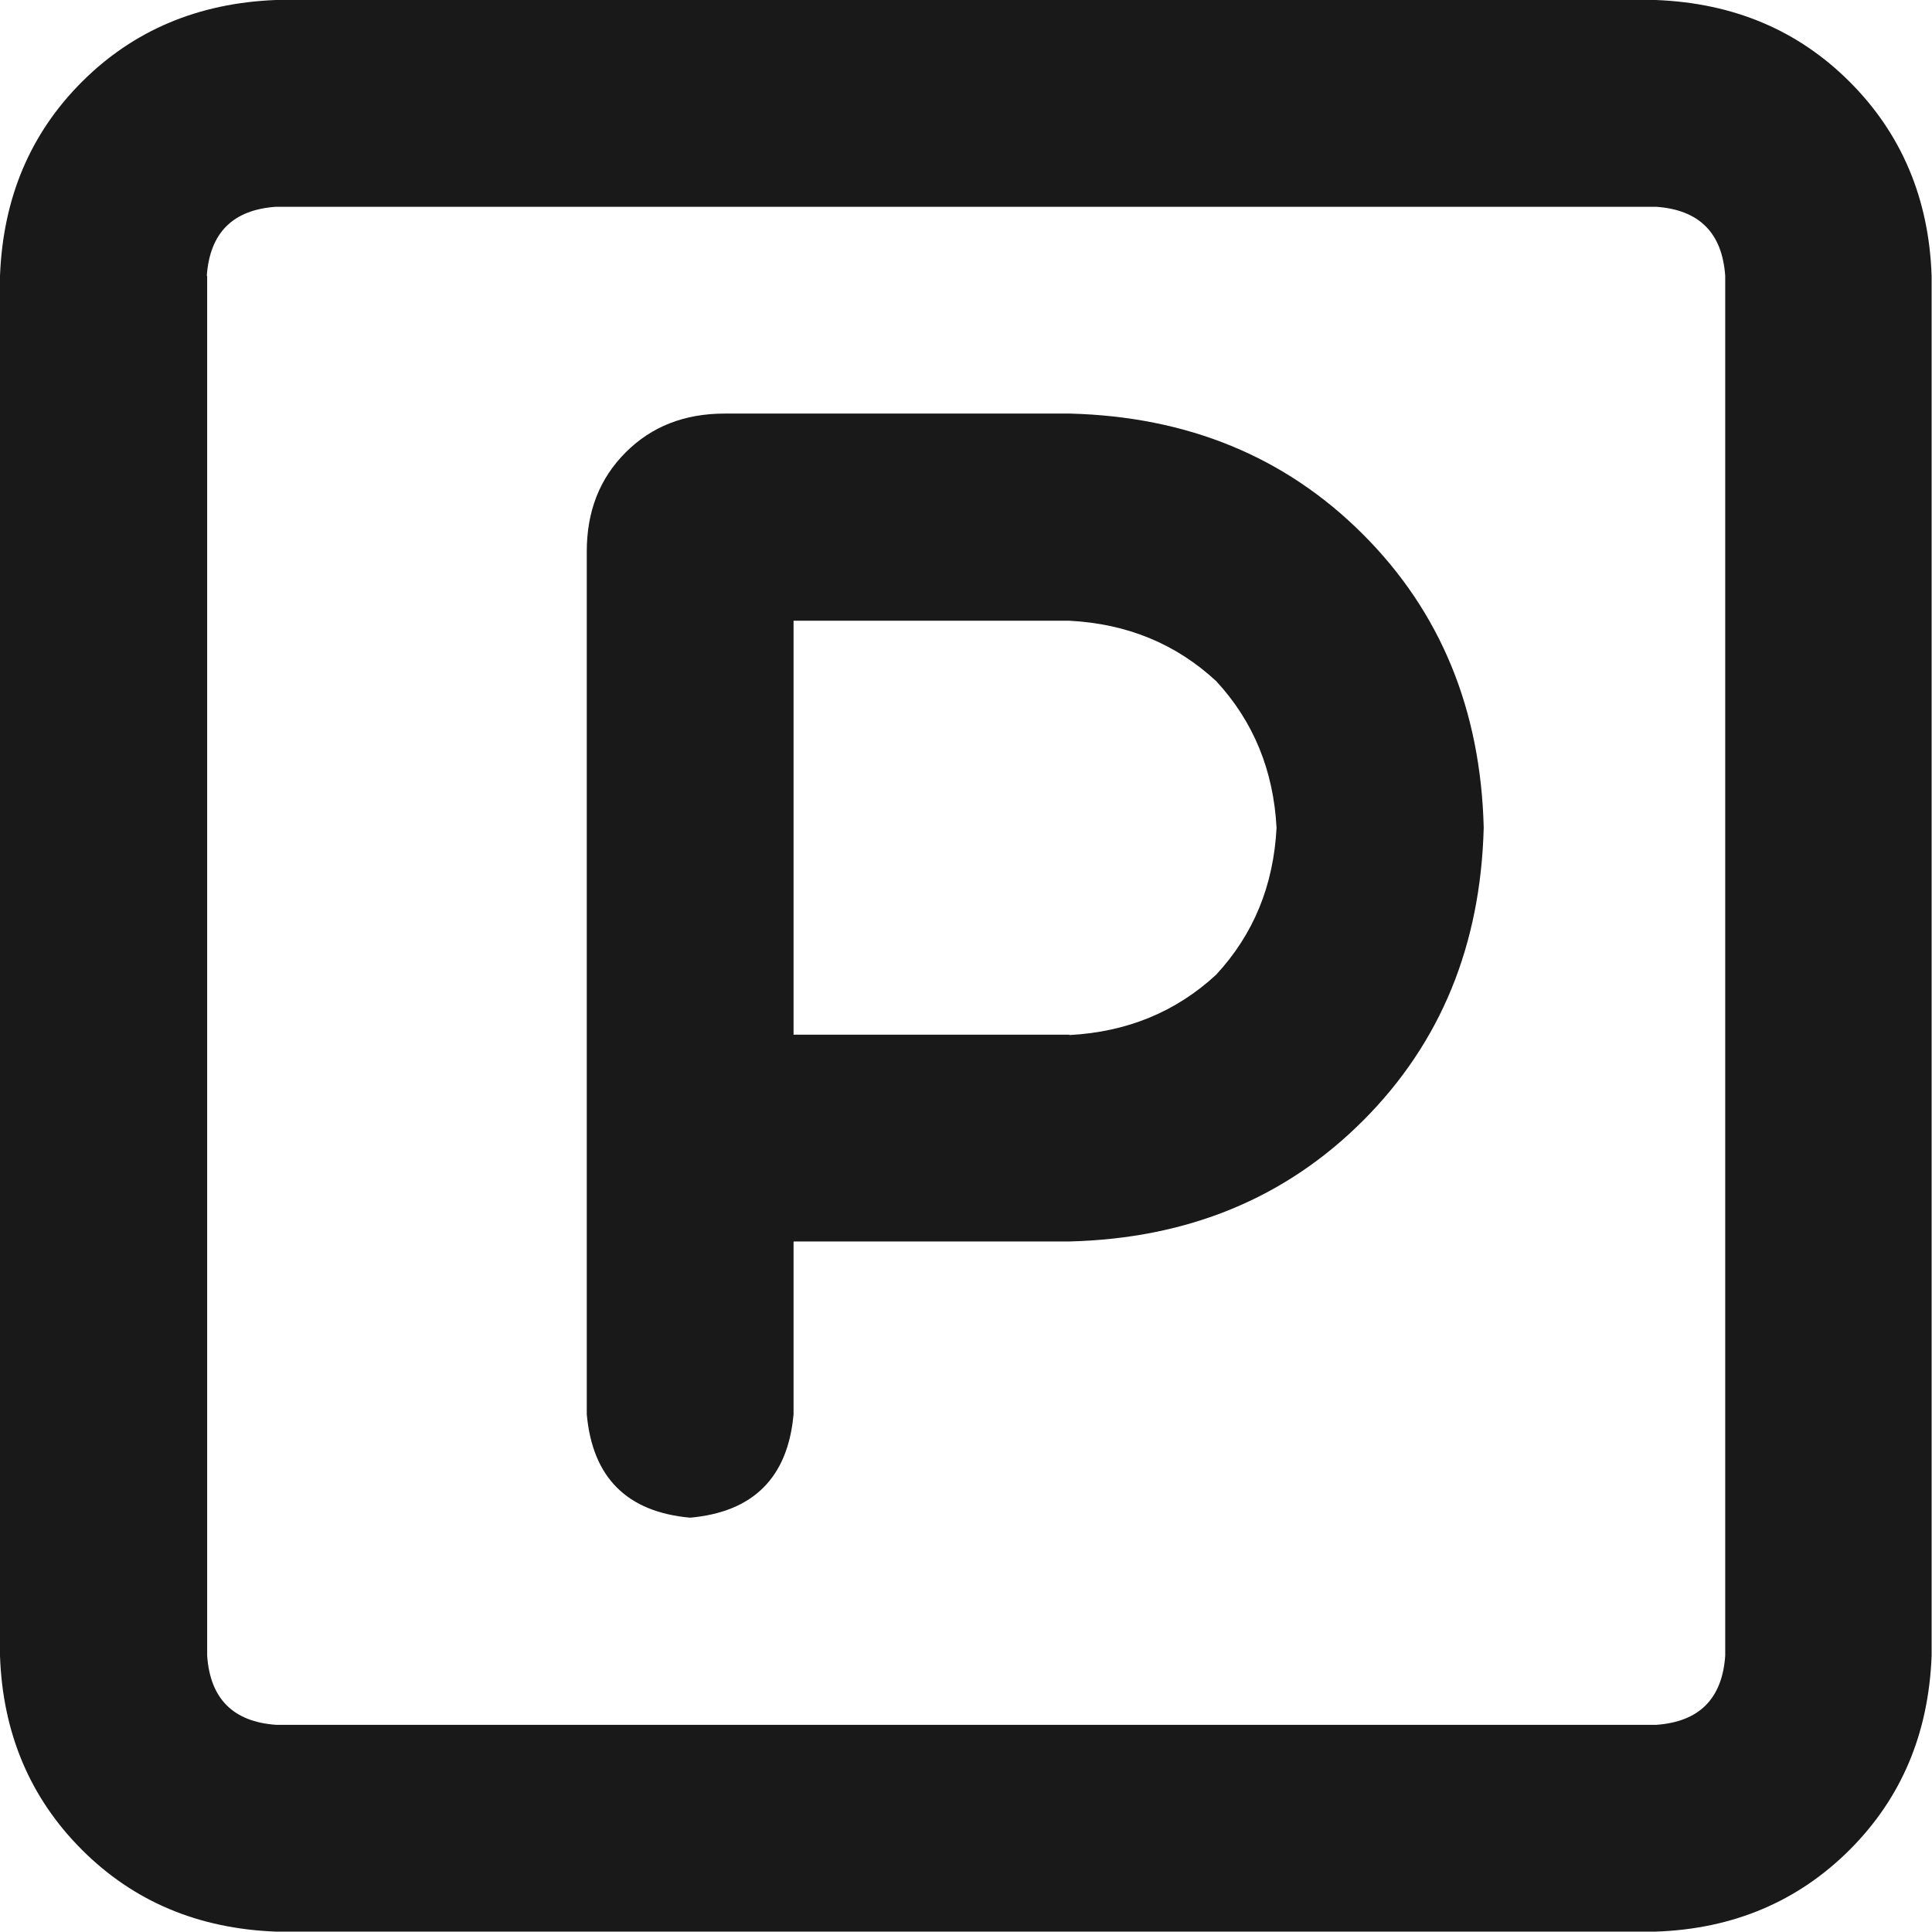 <?xml version="1.0" encoding="UTF-8"?>
<svg id="Ebene_1" xmlns="http://www.w3.org/2000/svg" width="512" height="512" version="1.1" viewBox="0 0 512 512">
  <!-- Generator: Adobe Illustrator 29.1.0, SVG Export Plug-In . SVG Version: 2.1.0 Build 142)  -->
  <defs>
    <style>
      .st0 {
        fill: #1a1919;
      }
    </style>
  </defs>
  <path class="st0" d="M21.7,21.7C35.4,8,52.6.8,73.1,0h365.7c20.6.8,37.7,8,51.4,21.7s21,30.9,21.7,51.4v365.7c-.8,20.6-8,37.7-21.7,51.4s-30.9,21-51.4,21.7H73.1c-20.6-.8-37.7-8-51.4-21.7-13.7-13.7-21-30.9-21.7-51.4V73.1c.8-20.6,8-37.7,21.7-51.4ZM54.9,73.1v365.7c.8,11.4,6.9,17.5,18.3,18.3h365.7c11.4-.8,17.5-6.9,18.3-18.3V73.1c-.8-11.4-6.9-17.5-18.3-18.3H73.1c-11.4.8-17.5,6.9-18.3,18.3ZM210.3,329.1v45.7c-1.5,16.8-10.7,25.9-27.4,27.4-16.8-1.5-25.9-10.7-27.4-27.4v-228.6c0-10.7,3.4-19.4,10.3-26.3s15.6-10.3,26.3-10.3h91.4c31.2.8,57.1,11.4,77.7,32s31.2,46.5,32,77.7c-.8,31.2-11.4,57.1-32,77.7s-46.5,31.2-77.7,32h-73.1ZM283.4,274.3c15.2-.8,28.2-6.1,38.9-16,9.9-10.7,15.2-23.6,16-38.9-.8-15.2-6.1-28.2-16-38.9-10.7-9.9-23.6-15.2-38.9-16h-73.1v109.7h73.1Z"/>
</svg>